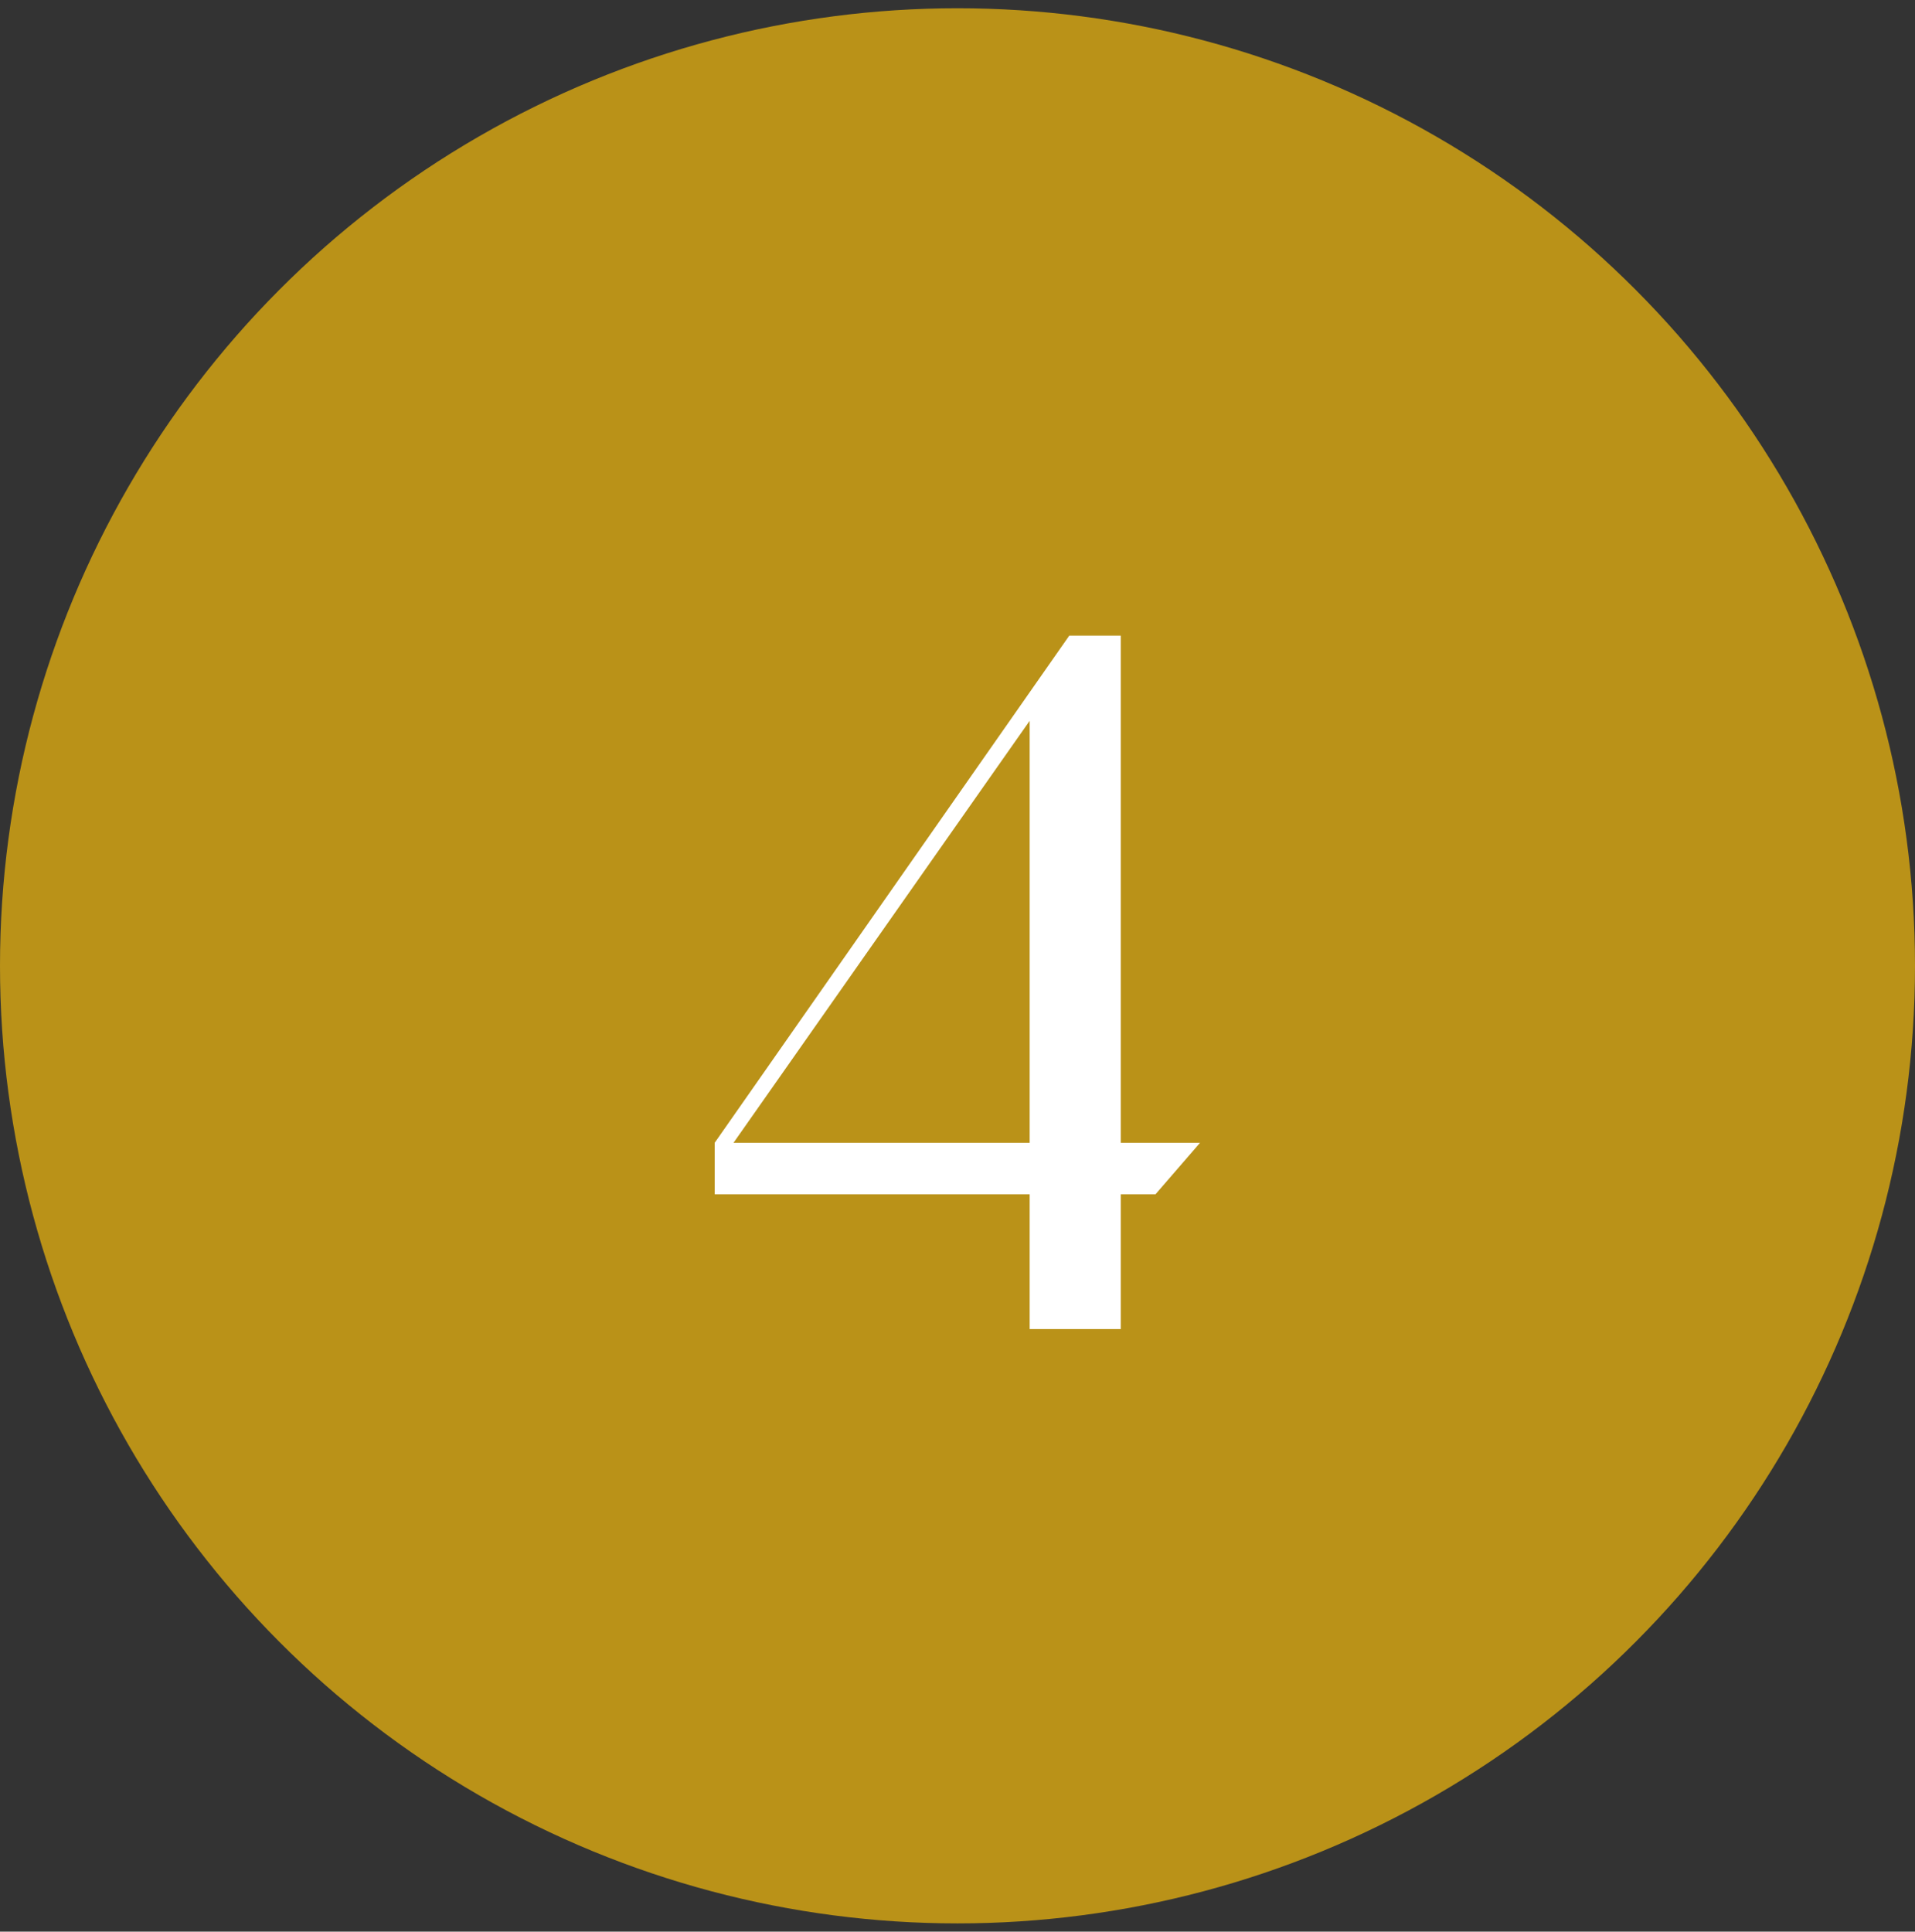 <?xml version="1.0" encoding="UTF-8"?> <svg xmlns="http://www.w3.org/2000/svg" width="116" height="117" viewBox="0 0 116 117" fill="none"><rect x="0" y="0" width="116" height="117" fill="#333333" stroke="none"/><circle cx="58" cy="58.5" r="58" fill="#BA9218"></circle><path d="M67.891 69.22H72.691L69.991 72.34H67.891V80.5H62.371V72.34H43.291V69.22L64.771 38.5H67.891V69.22ZM62.371 43.66L44.431 69.22H62.371V43.66Z" fill="white"></path></svg> 